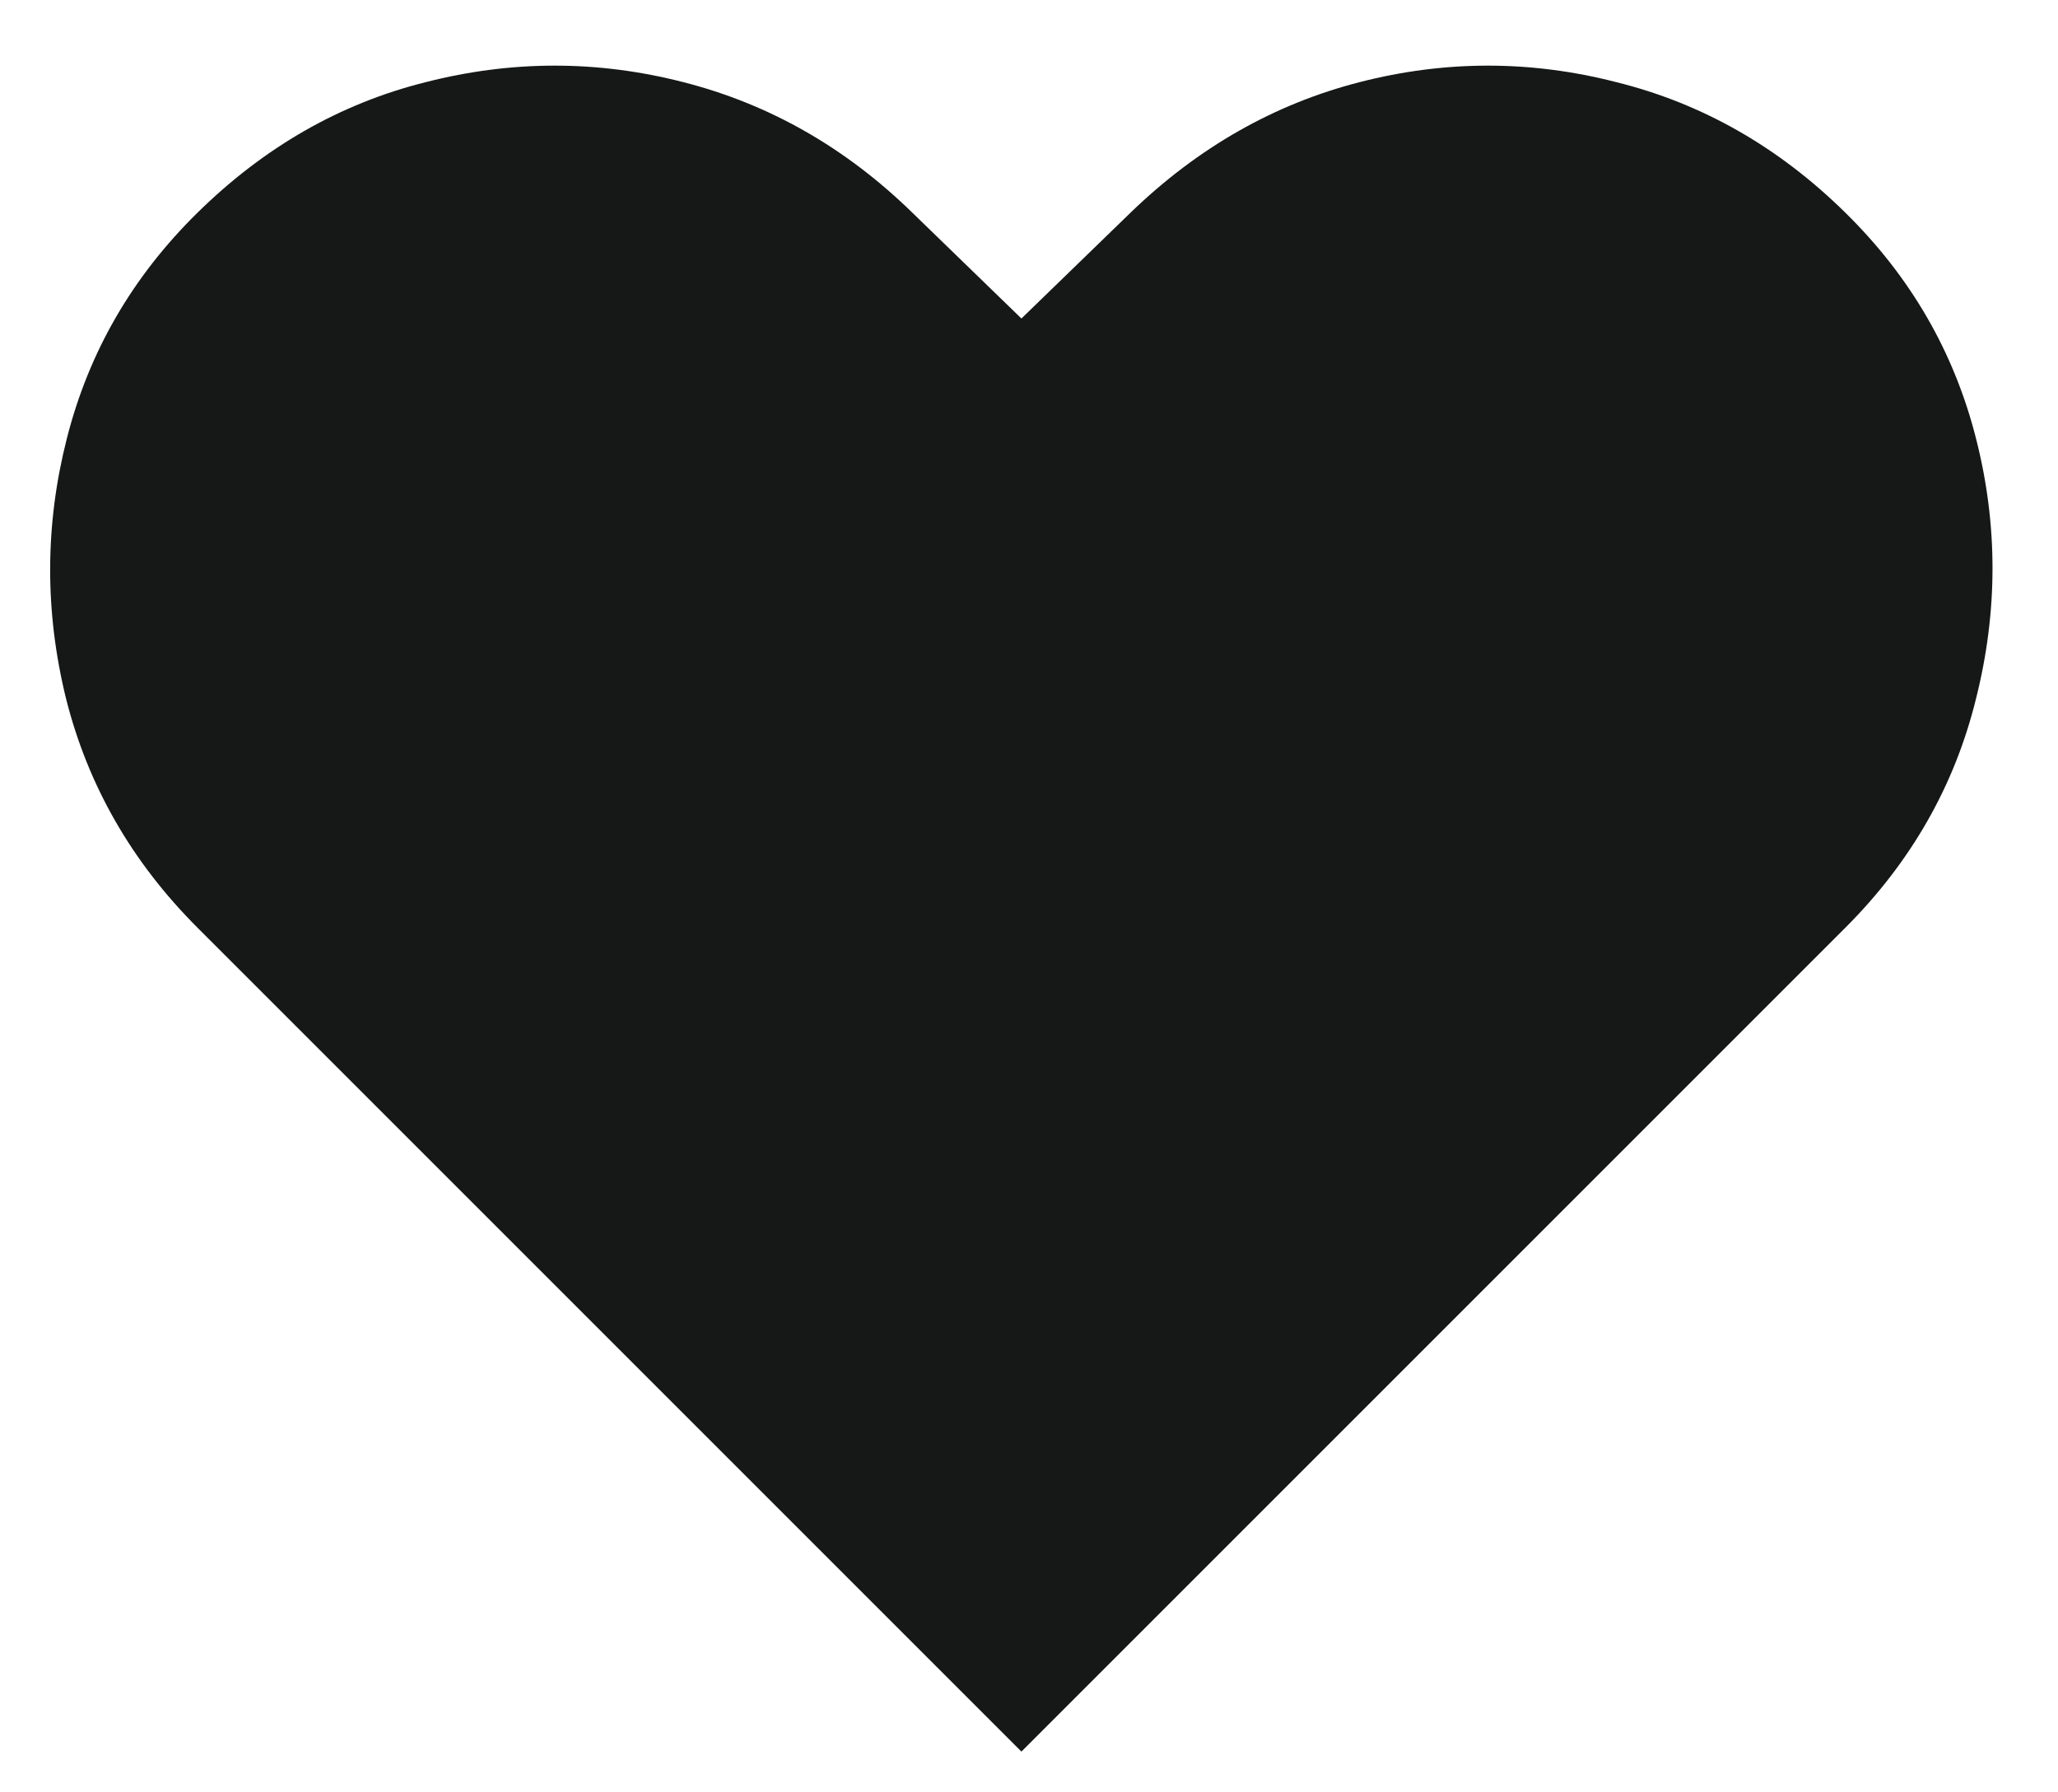 <?xml version="1.0" encoding="UTF-8"?> <svg xmlns="http://www.w3.org/2000/svg" width="31" height="27" viewBox="0 0 31 27" fill="none"><path d="M15.386 26.386L2.974 13.974C1.984 12.984 1.324 11.833 0.994 10.521C0.672 9.209 0.676 7.905 1.006 6.609C1.336 5.305 1.992 4.17 2.974 3.205C3.981 2.214 5.128 1.558 6.415 1.237C7.711 0.906 9.003 0.906 10.291 1.237C11.587 1.567 12.738 2.223 13.744 3.205L15.386 4.798L17.028 3.205C18.043 2.223 19.194 1.567 20.482 1.237C21.769 0.906 23.057 0.906 24.345 1.237C25.641 1.558 26.792 2.214 27.798 3.205C28.78 4.17 29.436 5.305 29.766 6.609C30.096 7.905 30.096 9.209 29.766 10.521C29.444 11.833 28.788 12.984 27.798 13.974L15.386 26.386Z" fill="#151817"></path></svg> 
